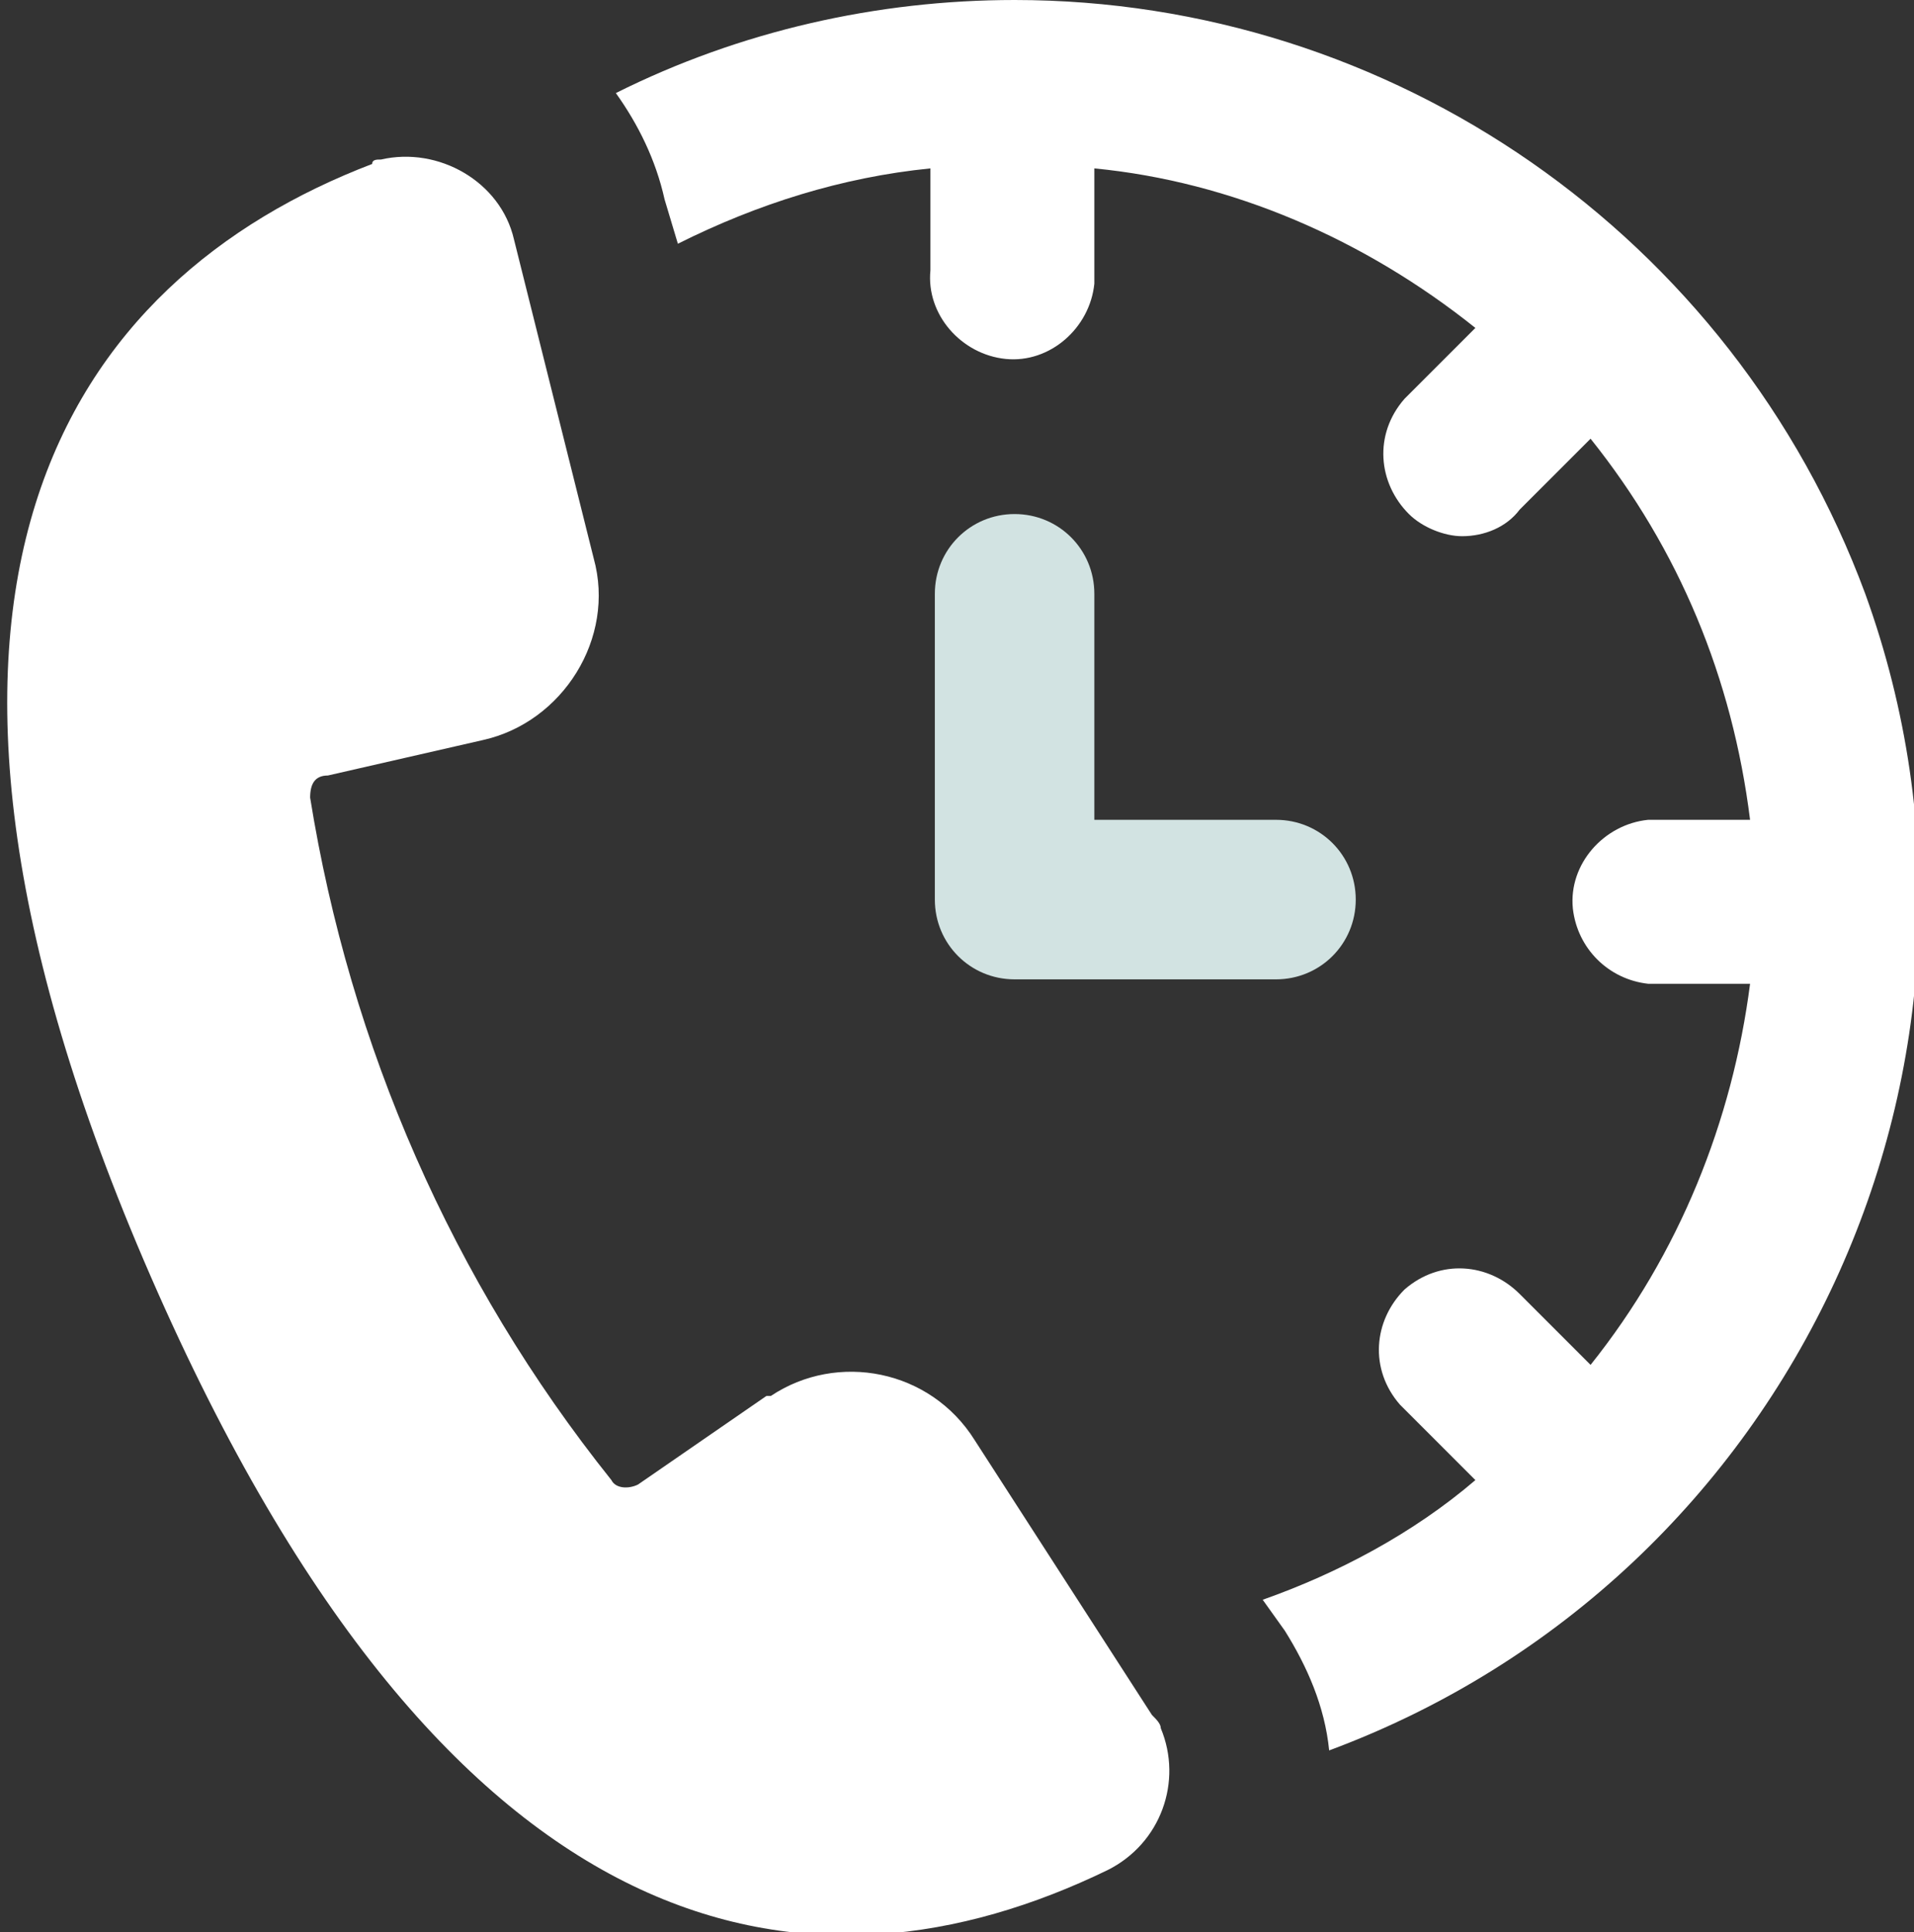 <?xml version="1.0" encoding="utf-8"?>
<!-- Generator: Adobe Illustrator 25.0.0, SVG Export Plug-In . SVG Version: 6.00 Build 0)  -->
<svg version="1.1" id="Layer_1" xmlns="http://www.w3.org/2000/svg" xmlns:xlink="http://www.w3.org/1999/xlink" x="0px" y="0px"
	 viewBox="0 0 43.2 43.6" style="enable-background:new 0 0 43.2 43.6;" xml:space="preserve">
<rect x="0" y="0" width="43.2" height="43.6" fill="#333333" stroke="none"/>
<style type="text/css">
	.st0{fill:#FFFFFF;}
	.st1{fill:#D2E3E2;}
</style>
<path class="st0" d="M22.9,0c-3.1,0-6.2,0.7-9,2.1c0.5,0.7,0.9,1.5,1.1,2.4l0.3,1C17.1,4.6,19,4,21,3.8v2.3c-0.1,1,0.7,1.9,1.7,2
	c1,0.1,1.9-0.7,2-1.7c0-0.1,0-0.2,0-0.3V3.8c3.1,0.3,6.1,1.6,8.6,3.6L31.7,9c-0.7,0.8-0.6,1.9,0.1,2.6c0.3,0.3,0.8,0.5,1.2,0.5
	c0.5,0,1-0.2,1.3-0.6l1.6-1.6c2,2.5,3.2,5.4,3.6,8.6h-2.3c-1,0.1-1.8,1-1.7,2c0.1,0.9,0.8,1.6,1.7,1.7h2.3c-0.4,3.1-1.6,6.1-3.6,8.6
	l-1.6-1.6c-0.7-0.7-1.8-0.8-2.6-0.1c-0.7,0.7-0.8,1.8-0.1,2.6c0,0,0.1,0.1,0.1,0.1l1.6,1.6c-1.4,1.2-3.1,2.1-4.8,2.7l0.5,0.7
	c0.5,0.8,0.9,1.7,1,2.7c10.5-3.9,15.9-15.6,12.1-26.1C39.1,5.3,31.4,0,22.9,0z"/>
<path class="st1" d="M22.9,11.6c-1,0-1.8,0.8-1.8,1.8v6.9c0,1,0.8,1.8,1.8,1.8h5.9c1,0,1.8-0.8,1.8-1.8s-0.8-1.8-1.8-1.8h-4.1v-5.1
	C24.7,12.4,23.9,11.6,22.9,11.6C23,11.6,22.9,11.6,22.9,11.6z"/>
<path class="st0" d="M22,32.5c-1-1.6-3.1-2-4.6-1c0,0,0,0-0.1,0l-2.9,2c-0.2,0.1-0.5,0.1-0.6-0.1c-3.6-4.5-5.9-9.8-6.8-15.4
	c0-0.3,0.1-0.5,0.4-0.5l3.5-0.8c1.8-0.4,3-2.3,2.5-4.1c0,0,0,0,0,0l-1.8-7.2c-0.3-1.3-1.7-2.1-3-1.8c-0.1,0-0.2,0-0.2,0.1
	c-6.8,2.6-11.8,9.5-5,25.1S18.4,45.4,25,42.2c1.2-0.6,1.7-2,1.2-3.2c0-0.1-0.1-0.2-0.2-0.3L22,32.5z"/>
</svg>
